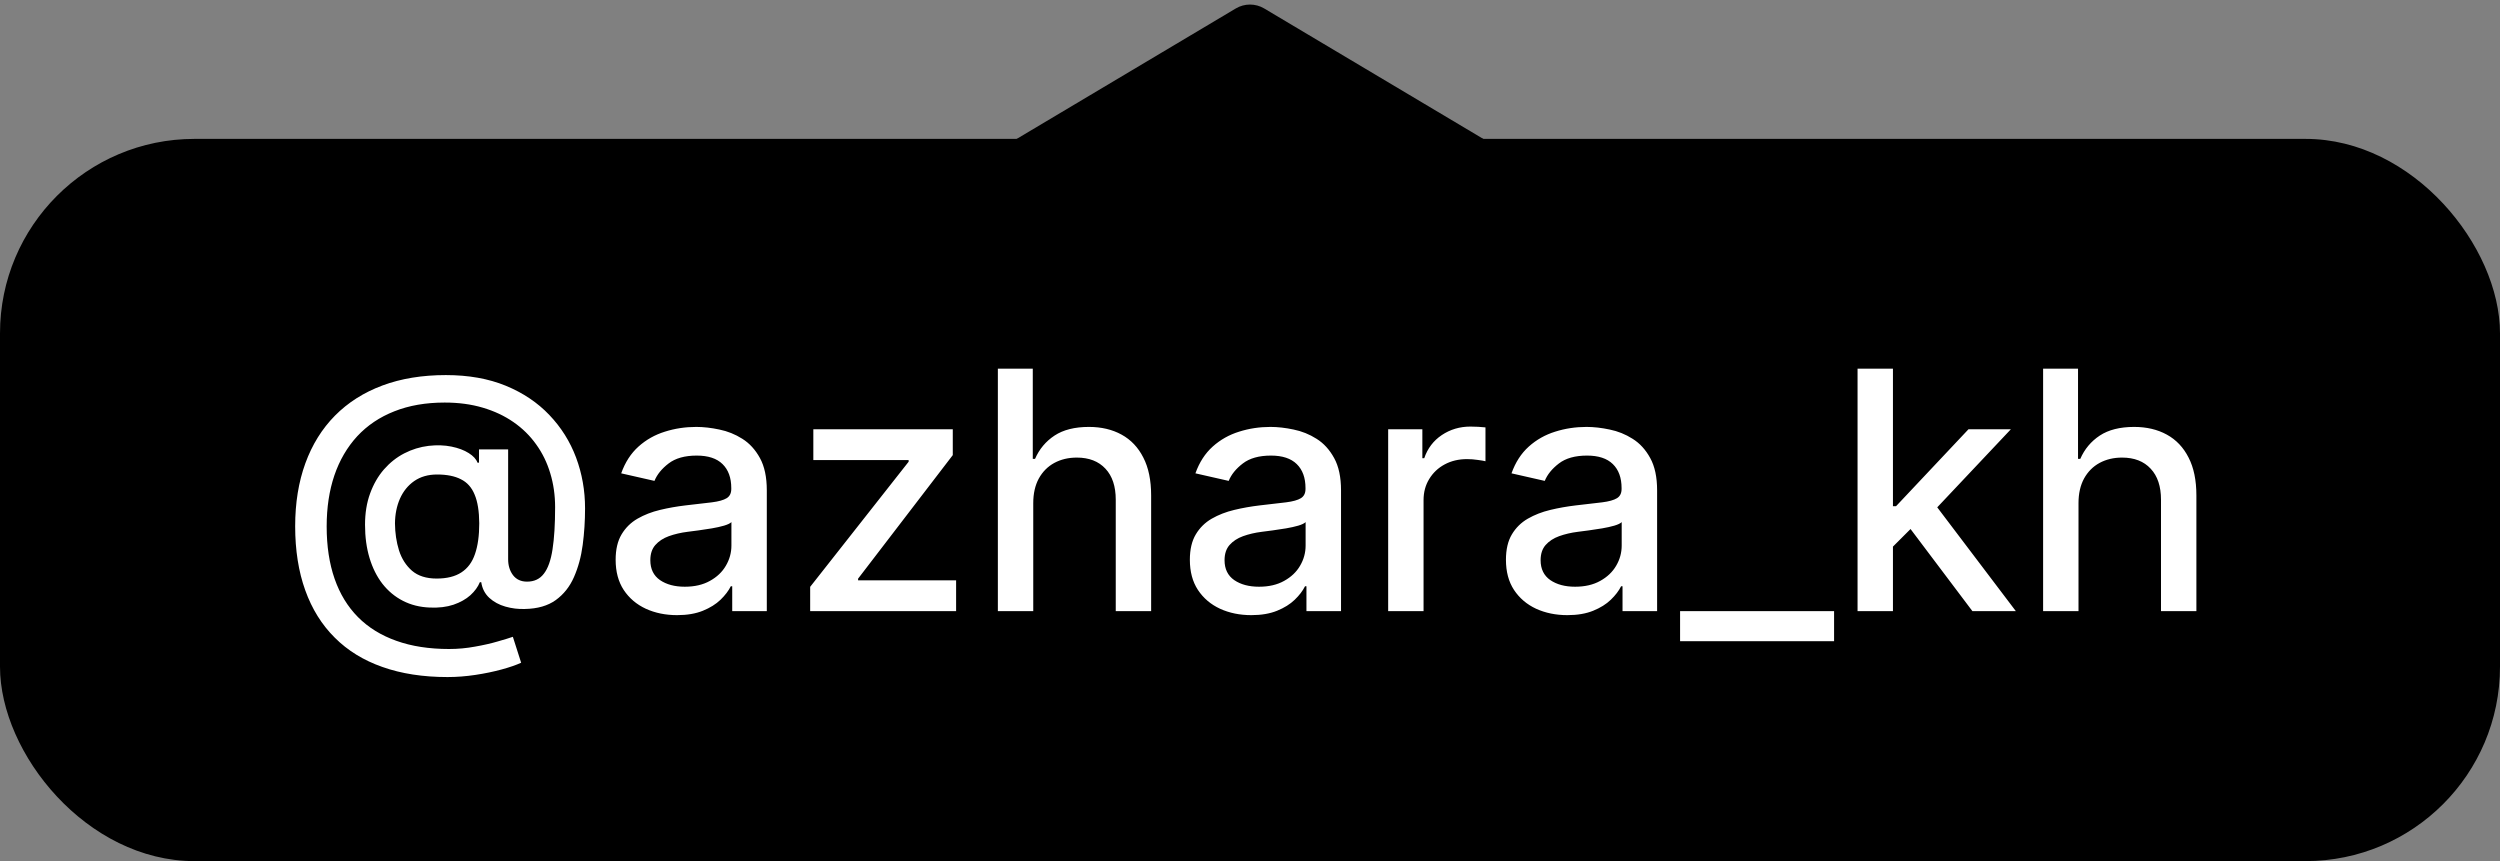 <?xml version="1.0" encoding="UTF-8"?> <svg xmlns="http://www.w3.org/2000/svg" width="90" height="31" viewBox="0 0 90 31" fill="none"><rect x="0" y="0" width="90" height="31" fill="#808080" stroke="none"/><rect y="5" width="90" height="26" rx="7" fill="#183A8D" style="fill:#183A8D;fill:color(display-p3 0.094 0.228 0.553);fill-opacity:1;"></rect><path d="M16.111 24.374C15.23 24.374 14.449 24.253 13.767 24.011C13.088 23.773 12.516 23.421 12.05 22.954C11.584 22.491 11.23 21.923 10.989 21.25C10.747 20.577 10.626 19.808 10.626 18.945C10.626 18.104 10.749 17.348 10.993 16.678C11.237 16.007 11.592 15.436 12.058 14.964C12.527 14.49 13.097 14.128 13.767 13.878C14.438 13.628 15.199 13.503 16.051 13.503C16.866 13.503 17.585 13.631 18.207 13.886C18.829 14.142 19.352 14.493 19.776 14.939C20.202 15.385 20.523 15.896 20.739 16.473C20.954 17.05 21.062 17.659 21.062 18.301C21.062 18.75 21.034 19.189 20.977 19.618C20.921 20.044 20.815 20.43 20.662 20.777C20.511 21.121 20.293 21.396 20.006 21.604C19.722 21.808 19.352 21.915 18.898 21.923C18.656 21.932 18.422 21.903 18.195 21.838C17.967 21.773 17.774 21.668 17.615 21.523C17.456 21.375 17.359 21.188 17.325 20.96H17.274C17.206 21.128 17.092 21.284 16.933 21.429C16.774 21.571 16.571 21.685 16.324 21.77C16.079 21.852 15.796 21.886 15.472 21.872C15.114 21.858 14.791 21.777 14.504 21.629C14.217 21.482 13.972 21.277 13.767 21.016C13.565 20.754 13.411 20.445 13.303 20.087C13.195 19.729 13.141 19.331 13.141 18.893C13.141 18.473 13.202 18.097 13.324 17.764C13.446 17.429 13.612 17.141 13.822 16.899C14.036 16.655 14.28 16.462 14.555 16.32C14.831 16.178 15.122 16.088 15.429 16.051C15.727 16.017 16.001 16.026 16.251 16.077C16.501 16.128 16.709 16.206 16.874 16.311C17.041 16.416 17.146 16.531 17.189 16.656H17.244V16.179H18.293V20.134C18.293 20.358 18.351 20.548 18.467 20.704C18.587 20.861 18.756 20.939 18.974 20.939C19.233 20.939 19.435 20.844 19.579 20.653C19.727 20.463 19.831 20.171 19.891 19.776C19.953 19.381 19.984 18.875 19.984 18.259C19.984 17.827 19.926 17.421 19.81 17.04C19.696 16.656 19.527 16.31 19.303 16C19.081 15.688 18.808 15.419 18.484 15.195C18.16 14.97 17.791 14.797 17.376 14.675C16.965 14.553 16.509 14.492 16.009 14.492C15.329 14.492 14.726 14.597 14.197 14.807C13.669 15.014 13.223 15.314 12.859 15.706C12.499 16.098 12.224 16.568 12.037 17.116C11.852 17.662 11.76 18.274 11.76 18.953C11.76 19.66 11.855 20.288 12.046 20.837C12.236 21.382 12.517 21.842 12.889 22.217C13.261 22.592 13.722 22.876 14.27 23.07C14.818 23.266 15.45 23.364 16.166 23.364C16.484 23.364 16.797 23.335 17.104 23.278C17.41 23.224 17.683 23.162 17.922 23.091C18.163 23.023 18.344 22.967 18.463 22.925L18.761 23.858C18.585 23.94 18.351 24.021 18.058 24.101C17.768 24.18 17.453 24.246 17.112 24.297C16.774 24.348 16.44 24.374 16.111 24.374ZM15.719 20.828C16.088 20.828 16.385 20.754 16.609 20.607C16.837 20.459 17 20.239 17.099 19.946C17.202 19.651 17.253 19.281 17.253 18.838C17.25 18.406 17.195 18.062 17.087 17.807C16.982 17.548 16.817 17.364 16.592 17.253C16.371 17.139 16.085 17.082 15.736 17.082C15.415 17.082 15.141 17.16 14.913 17.317C14.689 17.473 14.517 17.685 14.398 17.952C14.281 18.219 14.222 18.516 14.219 18.842C14.222 19.186 14.27 19.51 14.364 19.814C14.46 20.115 14.617 20.359 14.832 20.547C15.051 20.734 15.347 20.828 15.719 20.828ZM24.375 22.145C23.96 22.145 23.585 22.068 23.25 21.915C22.914 21.759 22.649 21.533 22.453 21.237C22.26 20.942 22.163 20.579 22.163 20.151C22.163 19.781 22.234 19.477 22.376 19.239C22.518 19 22.71 18.811 22.951 18.672C23.193 18.533 23.463 18.428 23.761 18.357C24.059 18.285 24.363 18.232 24.673 18.195C25.065 18.149 25.383 18.112 25.628 18.084C25.872 18.053 26.049 18.003 26.16 17.935C26.271 17.866 26.326 17.756 26.326 17.602V17.572C26.326 17.2 26.221 16.912 26.011 16.707C25.804 16.503 25.494 16.401 25.082 16.401C24.653 16.401 24.315 16.496 24.068 16.686C23.823 16.874 23.654 17.082 23.561 17.312L22.363 17.04C22.505 16.642 22.713 16.321 22.985 16.077C23.261 15.829 23.578 15.651 23.936 15.54C24.294 15.426 24.67 15.369 25.065 15.369C25.326 15.369 25.603 15.401 25.896 15.463C26.191 15.523 26.467 15.633 26.723 15.796C26.981 15.957 27.193 16.189 27.358 16.49C27.522 16.788 27.605 17.176 27.605 17.653V22H26.36V21.105H26.309C26.227 21.27 26.103 21.432 25.939 21.591C25.774 21.75 25.562 21.882 25.304 21.987C25.045 22.092 24.735 22.145 24.375 22.145ZM24.652 21.122C25.004 21.122 25.305 21.053 25.555 20.913C25.808 20.774 26 20.592 26.13 20.368C26.264 20.141 26.331 19.898 26.331 19.639V18.796C26.285 18.841 26.197 18.884 26.066 18.923C25.939 18.96 25.792 18.993 25.628 19.021C25.463 19.047 25.302 19.071 25.146 19.094C24.99 19.114 24.859 19.131 24.754 19.145C24.507 19.176 24.281 19.229 24.076 19.303C23.875 19.376 23.713 19.483 23.591 19.622C23.471 19.759 23.412 19.94 23.412 20.168C23.412 20.483 23.528 20.722 23.761 20.884C23.994 21.043 24.291 21.122 24.652 21.122ZM29.166 22V21.126L32.711 16.622V16.562H29.28V15.454H34.3V16.384L30.891 20.832V20.892H34.42V22H29.166ZM37.197 18.114V22H35.923V13.273H37.18V16.52H37.261C37.414 16.168 37.649 15.888 37.964 15.68C38.279 15.473 38.691 15.369 39.2 15.369C39.649 15.369 40.041 15.462 40.376 15.646C40.714 15.831 40.975 16.107 41.16 16.473C41.348 16.837 41.441 17.291 41.441 17.837V22H40.167V17.99C40.167 17.51 40.044 17.138 39.797 16.874C39.549 16.607 39.206 16.473 38.765 16.473C38.464 16.473 38.194 16.537 37.956 16.665C37.72 16.793 37.534 16.98 37.397 17.227C37.264 17.472 37.197 17.767 37.197 18.114ZM45.047 22.145C44.632 22.145 44.257 22.068 43.922 21.915C43.586 21.759 43.321 21.533 43.125 21.237C42.931 20.942 42.835 20.579 42.835 20.151C42.835 19.781 42.906 19.477 43.048 19.239C43.19 19 43.382 18.811 43.623 18.672C43.865 18.533 44.135 18.428 44.433 18.357C44.731 18.285 45.035 18.232 45.345 18.195C45.737 18.149 46.055 18.112 46.299 18.084C46.544 18.053 46.721 18.003 46.832 17.935C46.943 17.866 46.998 17.756 46.998 17.602V17.572C46.998 17.2 46.893 16.912 46.683 16.707C46.475 16.503 46.166 16.401 45.754 16.401C45.325 16.401 44.987 16.496 44.74 16.686C44.495 16.874 44.326 17.082 44.233 17.312L43.035 17.04C43.177 16.642 43.385 16.321 43.657 16.077C43.933 15.829 44.25 15.651 44.608 15.54C44.966 15.426 45.342 15.369 45.737 15.369C45.998 15.369 46.275 15.401 46.568 15.463C46.863 15.523 47.139 15.633 47.395 15.796C47.653 15.957 47.865 16.189 48.029 16.49C48.194 16.788 48.277 17.176 48.277 17.653V22H47.032V21.105H46.981C46.899 21.27 46.775 21.432 46.61 21.591C46.446 21.75 46.234 21.882 45.975 21.987C45.717 22.092 45.407 22.145 45.047 22.145ZM45.324 21.122C45.676 21.122 45.977 21.053 46.227 20.913C46.48 20.774 46.672 20.592 46.802 20.368C46.936 20.141 47.002 19.898 47.002 19.639V18.796C46.957 18.841 46.869 18.884 46.738 18.923C46.61 18.96 46.464 18.993 46.299 19.021C46.135 19.047 45.974 19.071 45.818 19.094C45.662 19.114 45.531 19.131 45.426 19.145C45.179 19.176 44.953 19.229 44.748 19.303C44.547 19.376 44.385 19.483 44.262 19.622C44.143 19.759 44.084 19.94 44.084 20.168C44.084 20.483 44.2 20.722 44.433 20.884C44.666 21.043 44.963 21.122 45.324 21.122ZM49.974 22V15.454H51.205V16.494H51.273C51.393 16.142 51.603 15.865 51.904 15.663C52.208 15.459 52.552 15.357 52.935 15.357C53.015 15.357 53.109 15.359 53.217 15.365C53.327 15.371 53.414 15.378 53.477 15.386V16.605C53.425 16.591 53.334 16.575 53.204 16.558C53.073 16.538 52.943 16.528 52.812 16.528C52.511 16.528 52.242 16.592 52.006 16.72C51.773 16.845 51.589 17.02 51.452 17.244C51.316 17.466 51.248 17.719 51.248 18.003V22H49.974ZM56.425 22.145C56.011 22.145 55.636 22.068 55.3 21.915C54.965 21.759 54.7 21.533 54.504 21.237C54.31 20.942 54.214 20.579 54.214 20.151C54.214 19.781 54.285 19.477 54.427 19.239C54.569 19 54.761 18.811 55.002 18.672C55.244 18.533 55.514 18.428 55.812 18.357C56.11 18.285 56.414 18.232 56.724 18.195C57.116 18.149 57.434 18.112 57.678 18.084C57.923 18.053 58.1 18.003 58.211 17.935C58.322 17.866 58.377 17.756 58.377 17.602V17.572C58.377 17.2 58.272 16.912 58.062 16.707C57.854 16.503 57.545 16.401 57.133 16.401C56.704 16.401 56.366 16.496 56.119 16.686C55.874 16.874 55.705 17.082 55.611 17.312L54.414 17.04C54.556 16.642 54.764 16.321 55.036 16.077C55.312 15.829 55.629 15.651 55.986 15.54C56.344 15.426 56.721 15.369 57.116 15.369C57.377 15.369 57.654 15.401 57.947 15.463C58.242 15.523 58.518 15.633 58.773 15.796C59.032 15.957 59.244 16.189 59.408 16.49C59.573 16.788 59.656 17.176 59.656 17.653V22H58.411V21.105H58.36C58.278 21.27 58.154 21.432 57.989 21.591C57.825 21.75 57.613 21.882 57.354 21.987C57.096 22.092 56.786 22.145 56.425 22.145ZM56.702 21.122C57.055 21.122 57.356 21.053 57.606 20.913C57.859 20.774 58.05 20.592 58.181 20.368C58.315 20.141 58.381 19.898 58.381 19.639V18.796C58.336 18.841 58.248 18.884 58.117 18.923C57.989 18.96 57.843 18.993 57.678 19.021C57.514 19.047 57.353 19.071 57.197 19.094C57.041 19.114 56.91 19.131 56.805 19.145C56.557 19.176 56.332 19.229 56.127 19.303C55.925 19.376 55.764 19.483 55.641 19.622C55.522 19.759 55.462 19.94 55.462 20.168C55.462 20.483 55.579 20.722 55.812 20.884C56.045 21.043 56.342 21.122 56.702 21.122ZM66.027 22V23.082H60.483V22H66.027ZM68.044 19.78L68.035 18.224H68.257L70.865 15.454H72.391L69.416 18.608H69.216L68.044 19.78ZM66.872 22V13.273H68.146V22H66.872ZM71.006 22L68.662 18.889L69.54 17.999L72.57 22H71.006ZM74.826 18.114V22H73.552V13.273H74.809V16.52H74.89C75.043 16.168 75.278 15.888 75.593 15.68C75.908 15.473 76.32 15.369 76.829 15.369C77.278 15.369 77.67 15.462 78.005 15.646C78.343 15.831 78.604 16.107 78.789 16.473C78.977 16.837 79.07 17.291 79.07 17.837V22H77.796V17.99C77.796 17.51 77.673 17.138 77.425 16.874C77.178 16.607 76.835 16.473 76.394 16.473C76.093 16.473 75.823 16.537 75.585 16.665C75.349 16.793 75.163 16.98 75.026 17.227C74.893 17.472 74.826 17.767 74.826 18.114Z" fill="white" style="fill:white;fill-opacity:1;"></path><path d="M44.488 0.305C44.804 0.117 45.196 0.117 45.512 0.305L55.734 6.391C56.607 6.911 56.238 8.25 55.222 8.25H34.778C33.762 8.25 33.393 6.911 34.266 6.391L44.488 0.305Z" fill="#183A8D" style="fill:#183A8D;fill:color(display-p3 0.094 0.228 0.553);fill-opacity:1;"></path></svg> 